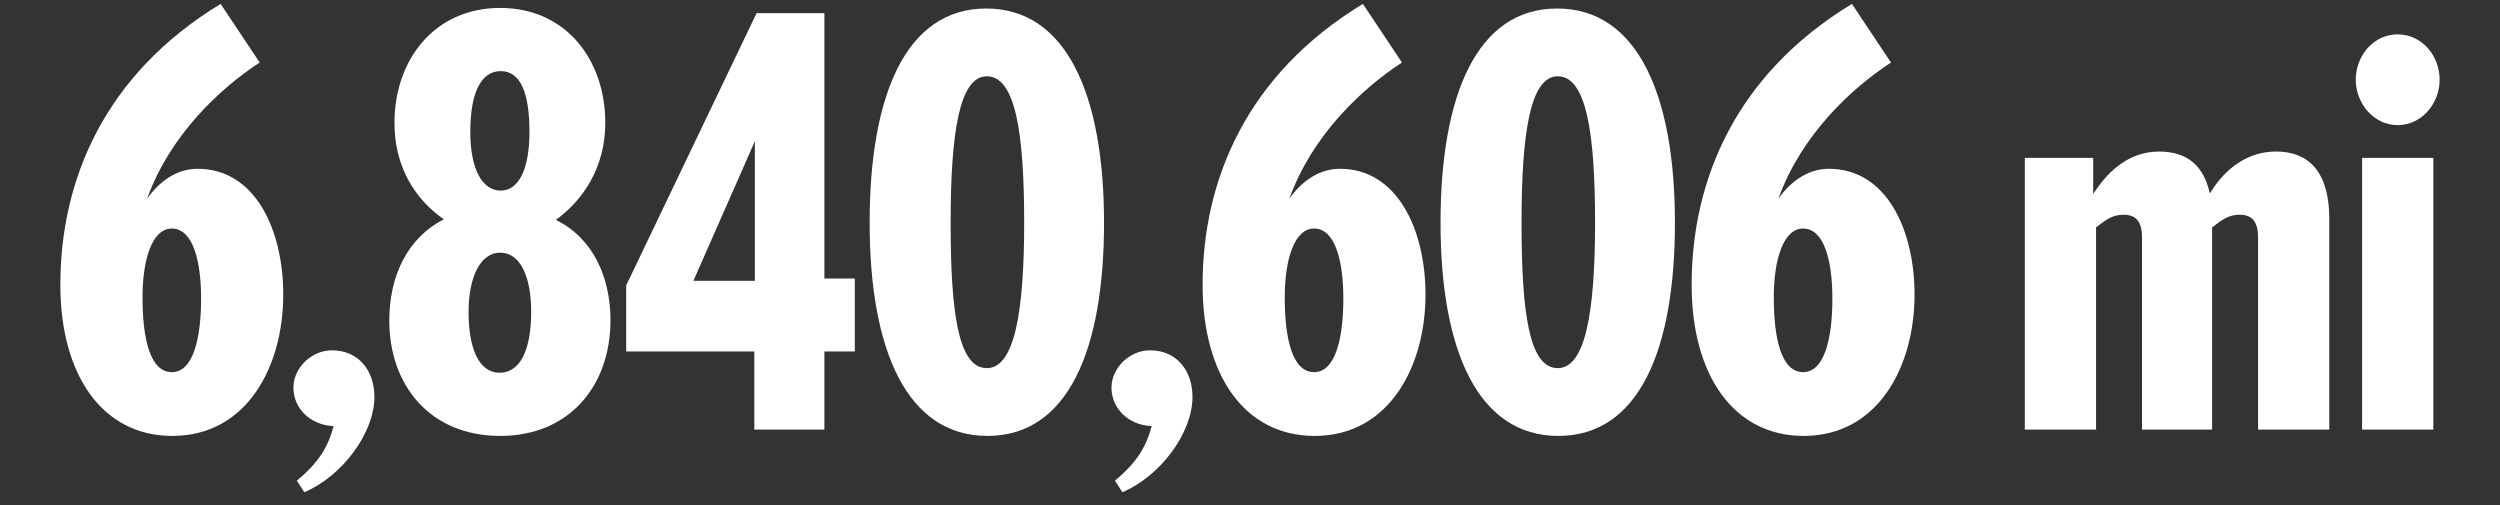 <?xml version="1.0" encoding="utf-8"?>
<!-- Generator: Adobe Illustrator 17.0.0, SVG Export Plug-In . SVG Version: 6.00 Build 0)  -->
<!DOCTYPE svg PUBLIC "-//W3C//DTD SVG 1.1//EN" "http://www.w3.org/Graphics/SVG/1.1/DTD/svg11.dtd">
<svg version="1.1" id="Layer_1" xmlns="http://www.w3.org/2000/svg" xmlns:xlink="http://www.w3.org/1999/xlink" x="0px" y="0px"
	 width="940px" height="190px" viewBox="0 0 940 190" enable-background="new 0 0 940 190" xml:space="preserve">
<rect x="0" y="0" width="940" height="190" fill="#333333" stroke="none"/>
<g>
	<g>
		<path fill="#FFFFFF" d="M64.815,163.905c-26.353,0-42.121-22.896-42.121-56.809c0-39.745,16.849-79.273,60.265-105.626
			l14.688,22.032c-14.904,9.72-33.697,27.217-42.337,51.192c5.4-7.56,12.096-11.231,19.008-11.231
			c21.601,0,32.185,22.896,32.185,47.305C106.504,137.984,92.68,163.905,64.815,163.905z M64.599,85.928
			c-7.344,0-11.016,11.448-11.016,25.921c0,15.336,2.808,28.08,11.016,28.08c8.208,0,11.016-13.176,11.016-27.648
			C75.615,98.24,72.591,85.928,64.599,85.928z"/>
		<path fill="#FFFFFF" d="M114.429,185.073l-2.808-4.32c8.208-6.912,11.664-12.527,13.824-20.52
			c-9.072-0.433-15.121-6.912-15.121-14.473c0-7.56,6.912-14.04,14.472-14.04c10.152,0,15.984,7.776,15.984,17.496
			C140.781,162.825,128.685,179.025,114.429,185.073z"/>
		<path fill="#FFFFFF" d="M188.062,163.905c-26.353,0-41.689-19.009-41.689-43.417c0-16.2,6.48-30.889,20.521-38.017
			c-10.584-7.344-18.576-19.44-18.576-36.288c0-23.545,14.904-43.201,39.745-43.201c24.84,0,39.528,19.656,39.528,43.201
			c0,16.632-8.208,28.944-18.576,36.504c14.04,6.912,20.521,21.601,20.521,37.801C229.535,144.896,214.199,163.905,188.062,163.905z
			 M188.062,95c-7.344,0-11.88,9.072-11.88,22.248c0,13.824,3.888,22.896,11.664,22.896c7.992,0,11.88-9.072,11.88-22.896
			C199.727,104.072,195.623,95,188.062,95z M188.278,26.743c-7.56,0-11.448,8.424-11.448,22.896c0,14.04,4.536,22.032,11.448,22.032
			c6.696,0,10.8-7.992,10.8-22.032C199.079,35.167,195.838,26.743,188.278,26.743z"/>
		<path fill="#FFFFFF" d="M309.97,132.152v29.377h-26.352v-29.377h-48.169v-24.84L284.481,4.927h25.488v99.793h11.448v27.433H309.97
			z M283.833,53.096l-23.112,52.488h23.112V53.096z"/>
		<path fill="#FFFFFF" d="M371.268,163.905c-30.241,0-44.281-32.185-44.281-80.138c0-47.952,13.608-80.569,43.849-80.569
			c30.24,0,44.281,32.617,44.281,80.569C415.116,131.721,401.508,163.905,371.268,163.905z M371.051,28.687
			c-10.368,0-13.608,21.385-13.608,55.081c0,33.697,2.808,54.649,13.608,54.649c10.368,0,14.041-20.952,14.041-54.649
			C385.092,50.071,381.852,28.687,371.051,28.687z"/>
		<path fill="#FFFFFF" d="M422.025,185.073l-2.808-4.32c8.208-6.912,11.664-12.527,13.824-20.52
			c-9.072-0.433-15.121-6.912-15.121-14.473c0-7.56,6.912-14.04,14.472-14.04c10.152,0,15.984,7.776,15.984,17.496
			C448.378,162.825,436.282,179.025,422.025,185.073z"/>
		<path fill="#FFFFFF" d="M494.298,163.905c-26.353,0-42.121-22.896-42.121-56.809c0-39.745,16.849-79.273,60.266-105.626
			l14.688,22.032c-14.904,9.72-33.697,27.217-42.337,51.192c5.4-7.56,12.096-11.231,19.008-11.231
			c21.601,0,32.185,22.896,32.185,47.305C535.986,137.984,522.162,163.905,494.298,163.905z M494.082,85.928
			c-7.345,0-11.017,11.448-11.017,25.921c0,15.336,2.808,28.08,11.017,28.08c8.208,0,11.016-13.176,11.016-27.648
			C505.098,98.24,502.074,85.928,494.082,85.928z"/>
		<path fill="#FFFFFF" d="M585.924,163.905c-30.24,0-44.28-32.185-44.28-80.138c0-47.952,13.608-80.569,43.849-80.569
			s44.28,32.617,44.28,80.569C629.772,131.721,616.164,163.905,585.924,163.905z M585.708,28.687
			c-10.368,0-13.608,21.385-13.608,55.081c0,33.697,2.809,54.649,13.608,54.649c10.368,0,14.04-20.952,14.04-54.649
			C599.748,50.071,596.509,28.687,585.708,28.687z"/>
		<path fill="#FFFFFF" d="M678.177,163.905c-26.353,0-42.12-22.896-42.12-56.809c0-39.745,16.848-79.273,60.265-105.626
			l14.688,22.032c-14.904,9.72-33.696,27.217-42.337,51.192c5.4-7.56,12.097-11.231,19.009-11.231
			c21.6,0,32.184,22.896,32.184,47.305C719.865,137.984,706.041,163.905,678.177,163.905z M677.961,85.928
			c-7.344,0-11.016,11.448-11.016,25.921c0,15.336,2.808,28.08,11.016,28.08s11.017-13.176,11.017-27.648
			C688.978,98.24,685.953,85.928,677.961,85.928z"/>
		<path fill="#FFFFFF" d="M849.031,161.529V89.384c0-5.4-1.728-8.64-6.912-8.64c-4.104,0-6.479,1.728-10.367,4.752v76.033h-26.353
			V89.384c0-5.4-1.729-8.64-6.912-8.64c-4.104,0-6.48,1.728-10.368,4.752v76.033h-26.785V59.359h25.705v13.608
			c6.479-10.152,14.688-15.984,24.84-15.984c11.017,0,16.849,5.832,19.009,15.769c6.048-9.937,14.688-15.769,24.84-15.769
			c14.04,0,20.089,9.72,20.089,25.272v79.273H849.031z"/>
		<path fill="#FFFFFF" d="M901.537,47.047c-9.072,0-15.769-8.208-15.769-17.063c0-9.072,6.696-17.064,15.769-17.064
			s15.769,7.992,15.769,17.064C917.306,38.839,910.609,47.047,901.537,47.047z M888.145,161.529V59.359h26.785v102.17H888.145z"/>
	</g>
</g>
<g>
</g>
<g>
</g>
<g>
</g>
<g>
</g>
<g>
</g>
<g>
</g>
<g>
</g>
<g>
</g>
<g>
</g>
<g>
</g>
<g>
</g>
<g>
</g>
<g>
</g>
<g>
</g>
<g>
</g>
</svg>
